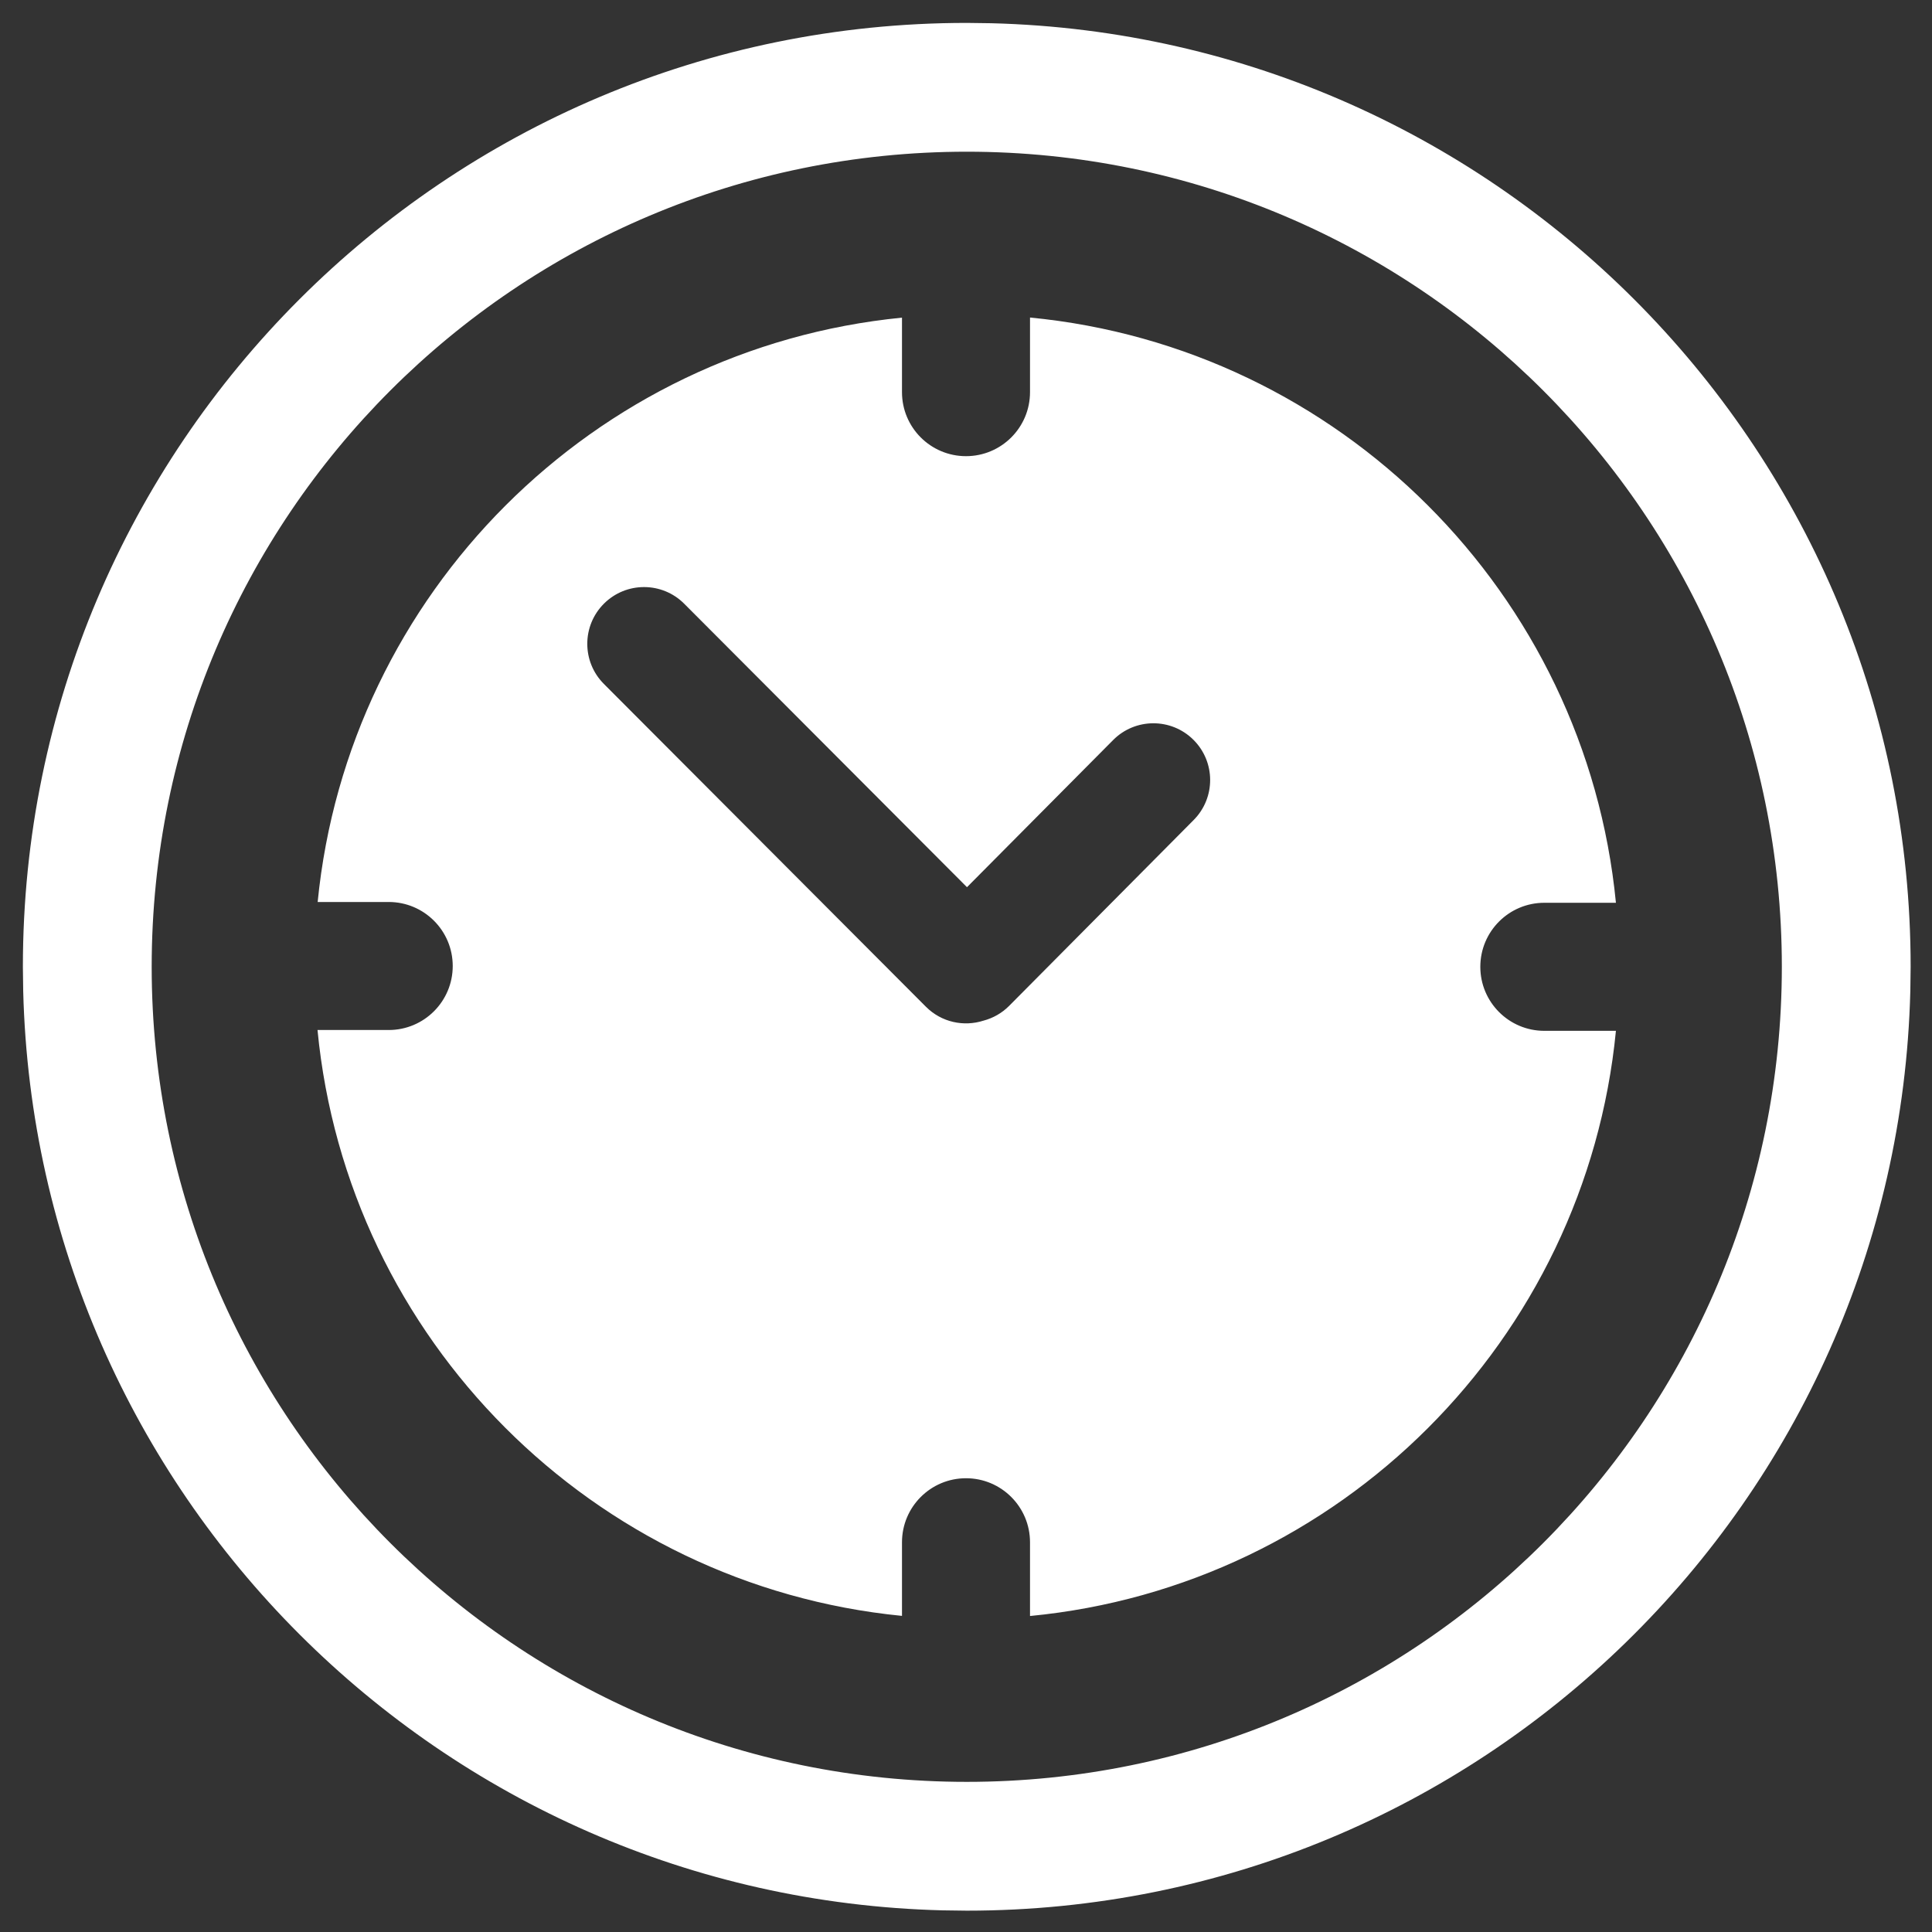 <?xml version="1.0" encoding="UTF-8"?>
<svg xmlns="http://www.w3.org/2000/svg" width="90" height="90" viewBox="0 0 90 90" fill="none">
  <rect x="0" y="0" width="90" height="90" fill="#333333" stroke="none"/>
  <path d="M46.171 1.082C69.93 1.684 89.005 21.133 89.005 45.037L88.99 46.172C88.388 69.93 68.94 89.006 45.036 89.006L43.9 88.991C20.519 88.399 1.674 69.553 1.081 46.172L1.066 45.037C1.066 20.754 20.753 1.067 45.036 1.067L46.171 1.082ZM45.036 7.067C24.066 7.067 7.066 24.067 7.066 45.037C7.067 66.007 24.067 83.006 45.036 83.006C66.005 83.006 83.004 66.006 83.005 45.037C83.005 24.067 66.006 7.068 45.036 7.067ZM47.982 14.792C62.401 16.18 73.873 27.641 75.276 42.055H71.941C70.294 42.055 68.959 43.39 68.959 45.037C68.959 46.684 70.294 48.02 71.941 48.02H75.276C73.872 62.432 62.4 73.893 47.982 75.28V71.845C47.982 70.198 46.647 68.862 45 68.862C43.353 68.862 42.018 70.198 42.018 71.845V75.274C27.621 73.855 16.177 62.389 14.791 47.982H18.107C19.755 47.982 21.09 46.647 21.09 45C21.09 43.353 19.755 42.018 18.107 42.018H14.798C16.215 27.645 27.645 16.214 42.018 14.797V18.268C42.018 19.915 43.353 21.25 45 21.25C46.647 21.25 47.982 19.915 47.982 18.268V14.792ZM31.874 28.125C30.843 27.091 29.169 27.089 28.135 28.12C27.101 29.151 27.099 30.826 28.13 31.859L43.133 46.898C43.858 47.625 44.899 47.839 45.813 47.546C46.252 47.43 46.667 47.202 47.01 46.857L55.605 38.2C56.634 37.164 56.629 35.49 55.593 34.461C54.557 33.432 52.882 33.438 51.853 34.475L45.046 41.329L31.874 28.125Z" fill="white"></path>
</svg>
